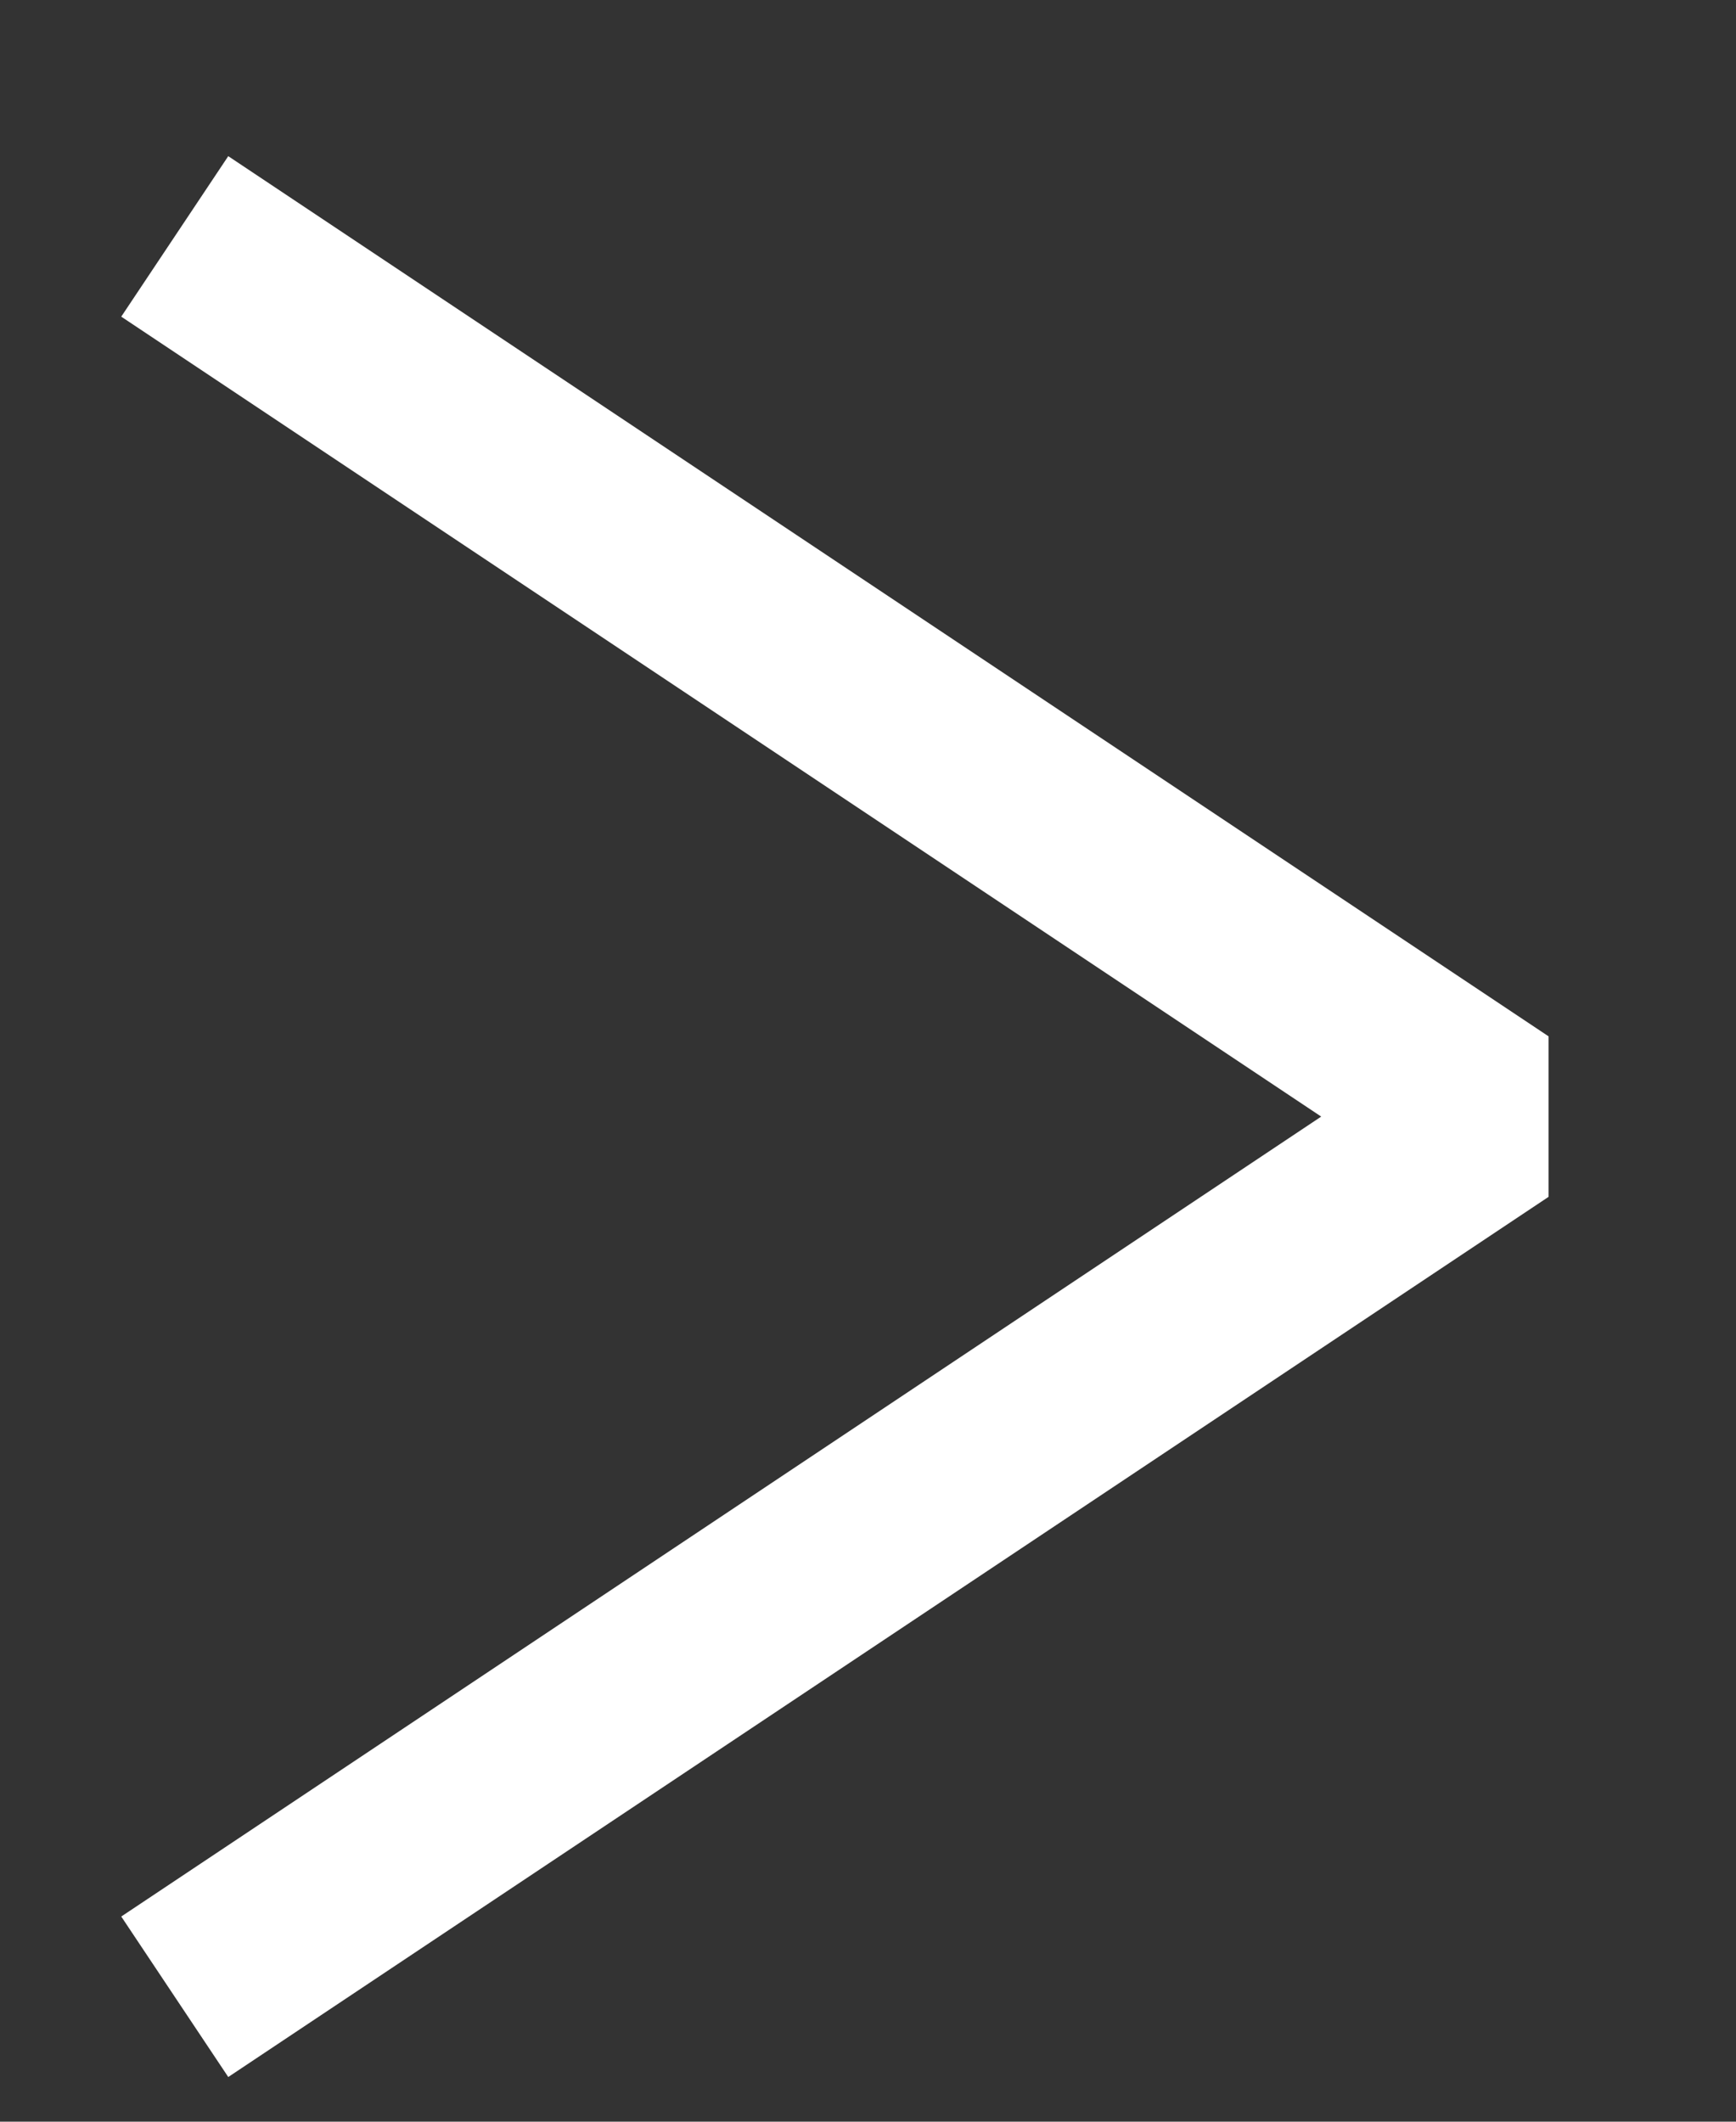 <svg width="9" height="11" viewBox="0 0 9 11" fill="none" xmlns="http://www.w3.org/2000/svg">
<rect x="0" y="0" width="9" height="11" fill="#333333" stroke="none"/>
<path d="M1.322 1.503L7.751 5.789L1.322 10.075" stroke="white" stroke-linecap="square" stroke-linejoin="bevel"/>
</svg>
